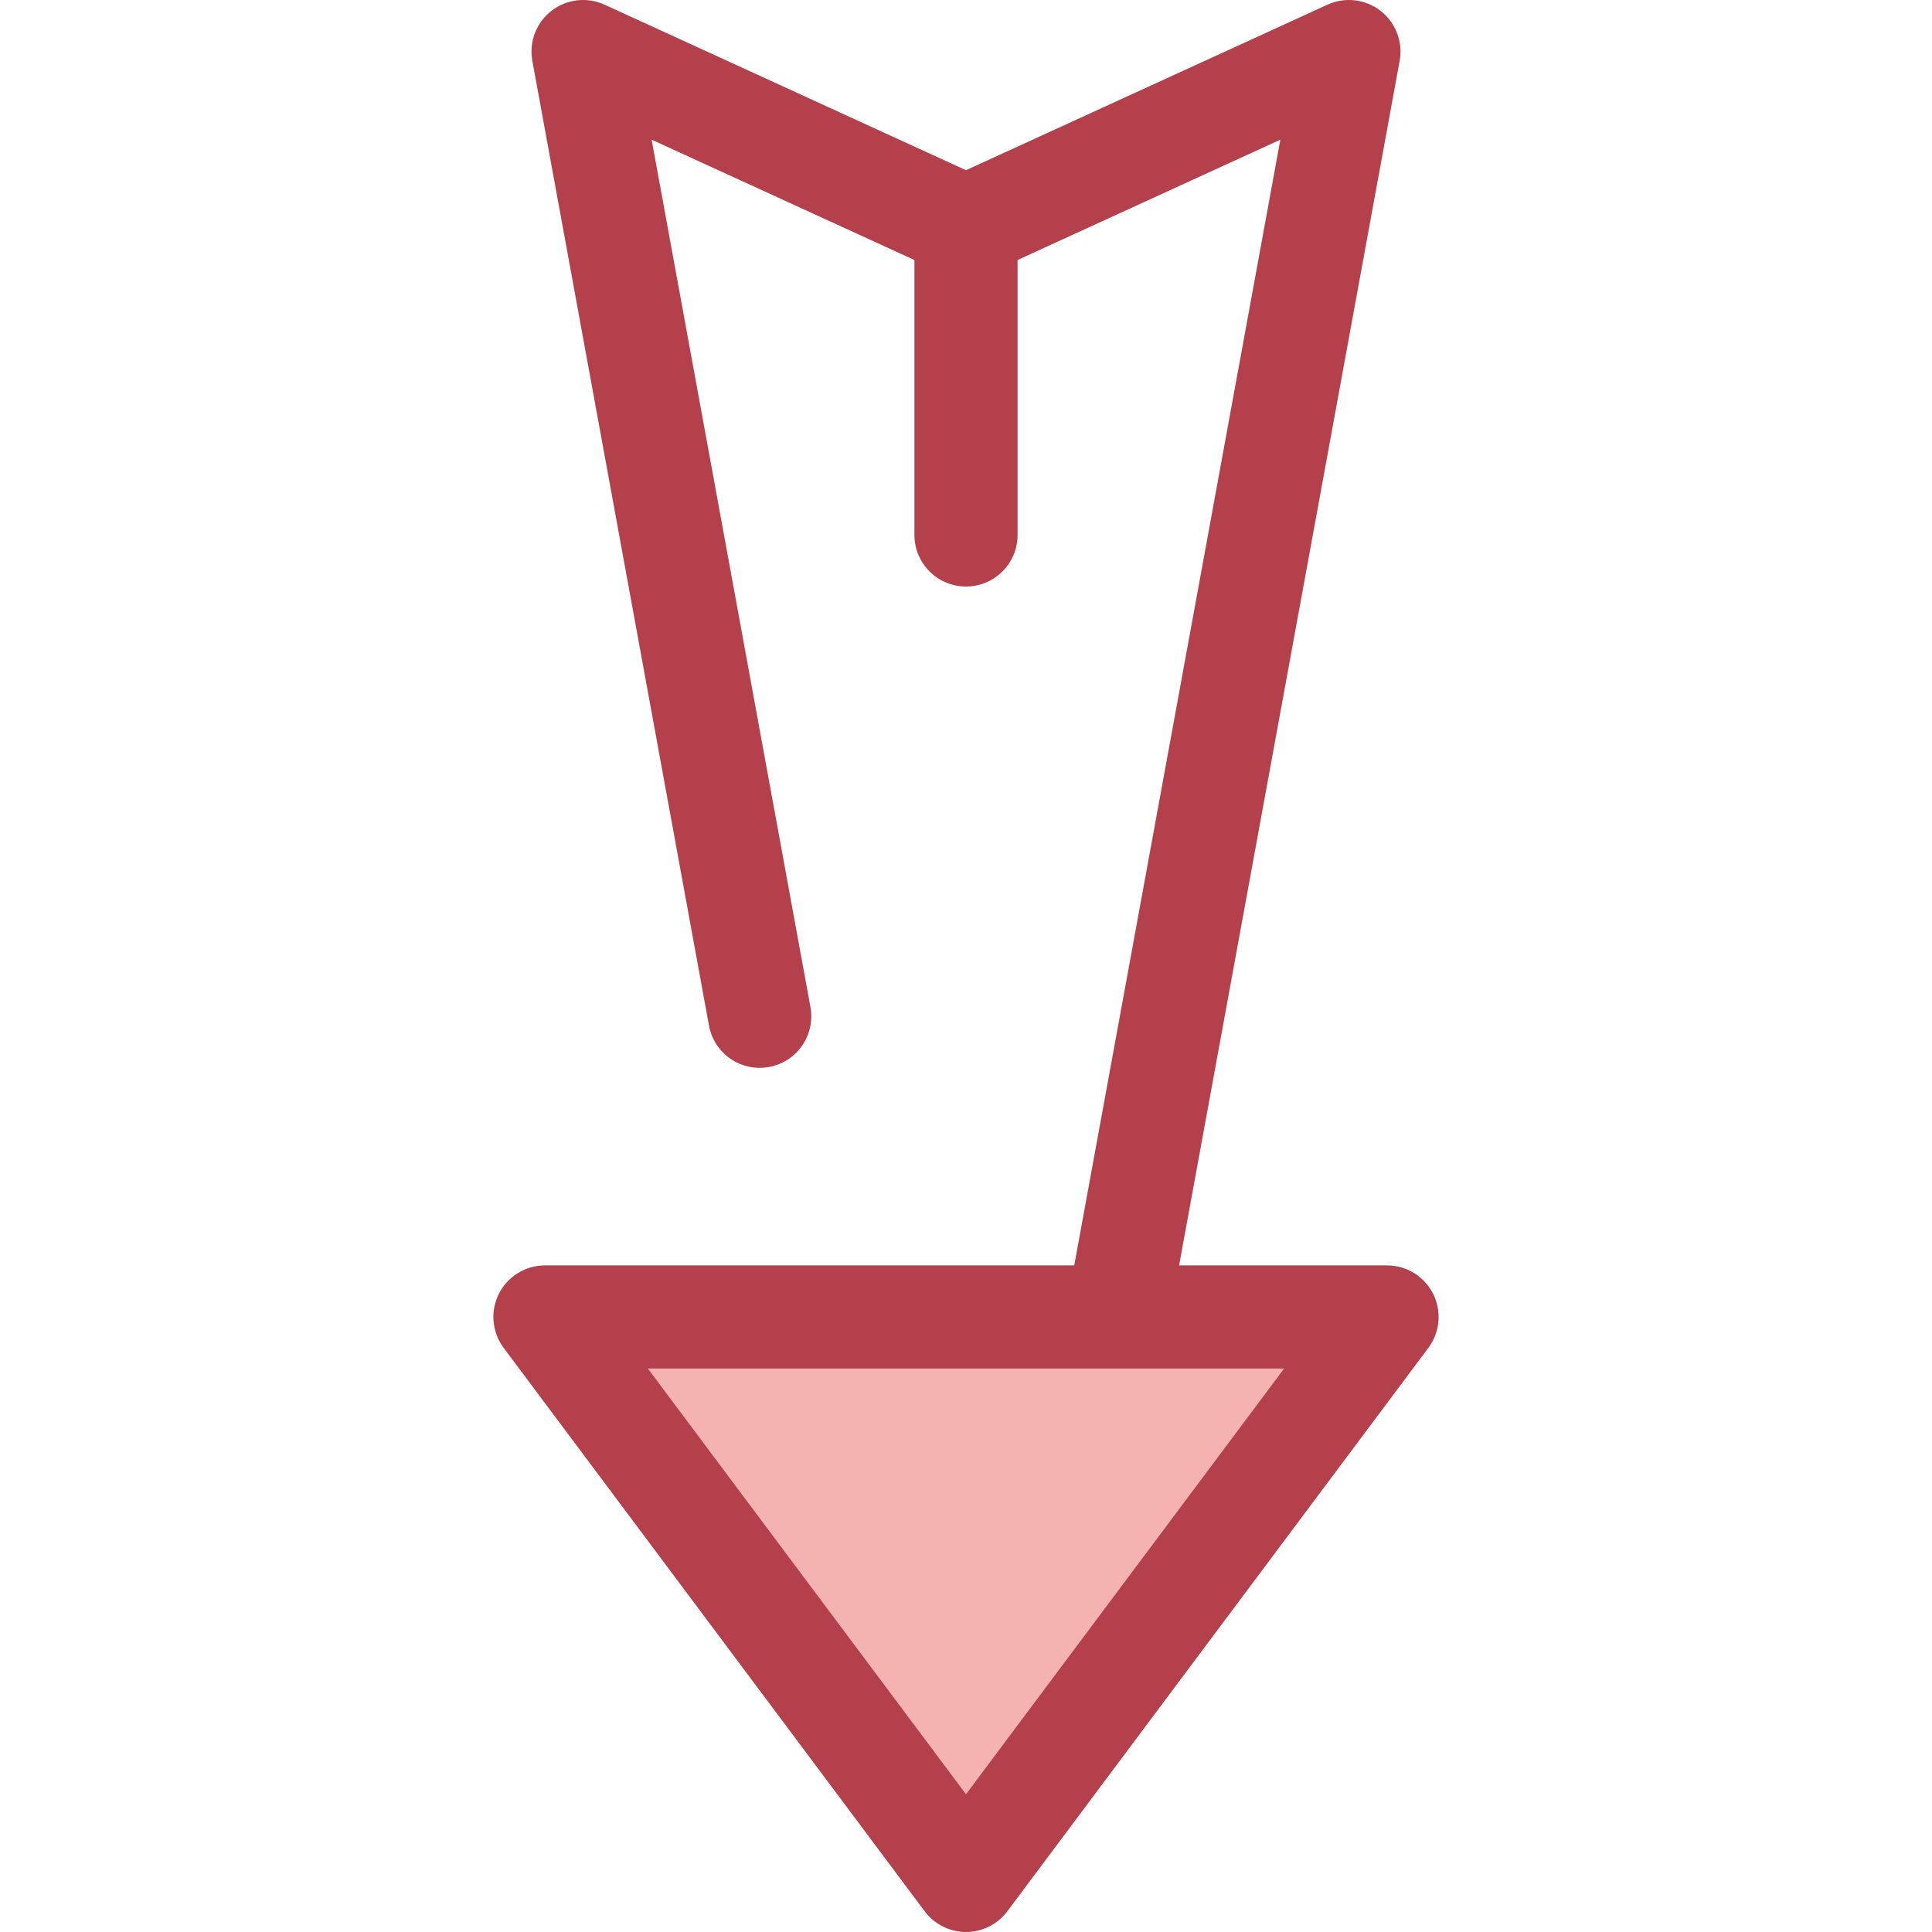 <?xml version="1.0" encoding="iso-8859-1"?>
<!-- Uploaded to: SVG Repo, www.svgrepo.com, Generator: SVG Repo Mixer Tools -->
<svg height="800px" width="800px" version="1.1" id="Layer_1" xmlns="http://www.w3.org/2000/svg" xmlns:xlink="http://www.w3.org/1999/xlink" 
	 viewBox="0 0 511.999 511.999" xml:space="preserve">
<polygon style="fill:#F4B2B0;" points="144.418,349.012 255.998,498.332 367.58,349.012 "/>
<path style="fill:#B3404A;" d="M379.798,342.889c-2.318-4.624-7.047-7.544-12.218-7.544h-55.109L370.92,16.129
	c0.917-5.012-1.029-10.119-5.05-13.247c-4.022-3.13-9.449-3.761-14.084-1.64l-95.787,43.862L160.211,1.24
	c-4.633-2.12-10.06-1.488-14.084,1.64c-4.021,3.13-5.968,8.236-5.05,13.247l46.81,255.655c1.36,7.424,8.478,12.341,15.905,10.981
	c7.424-1.36,12.341-8.48,10.981-15.905L172.69,37.017l69.641,31.889v72.863c0,7.548,6.119,13.667,13.667,13.667
	c7.548,0,13.667-6.119,13.667-13.667V68.907l69.641-31.889l-54.624,298.327H144.418c-5.173,0-9.902,2.921-12.218,7.544
	c-2.317,4.623-1.825,10.16,1.271,14.304l111.582,149.32c2.58,3.452,6.638,5.486,10.949,5.486c4.311,0,8.368-2.034,10.949-5.486
	l111.582-149.32C381.624,353.049,382.116,347.513,379.798,342.889z M255.998,475.5l-84.307-112.821h168.615L255.998,475.5z"/>
</svg>